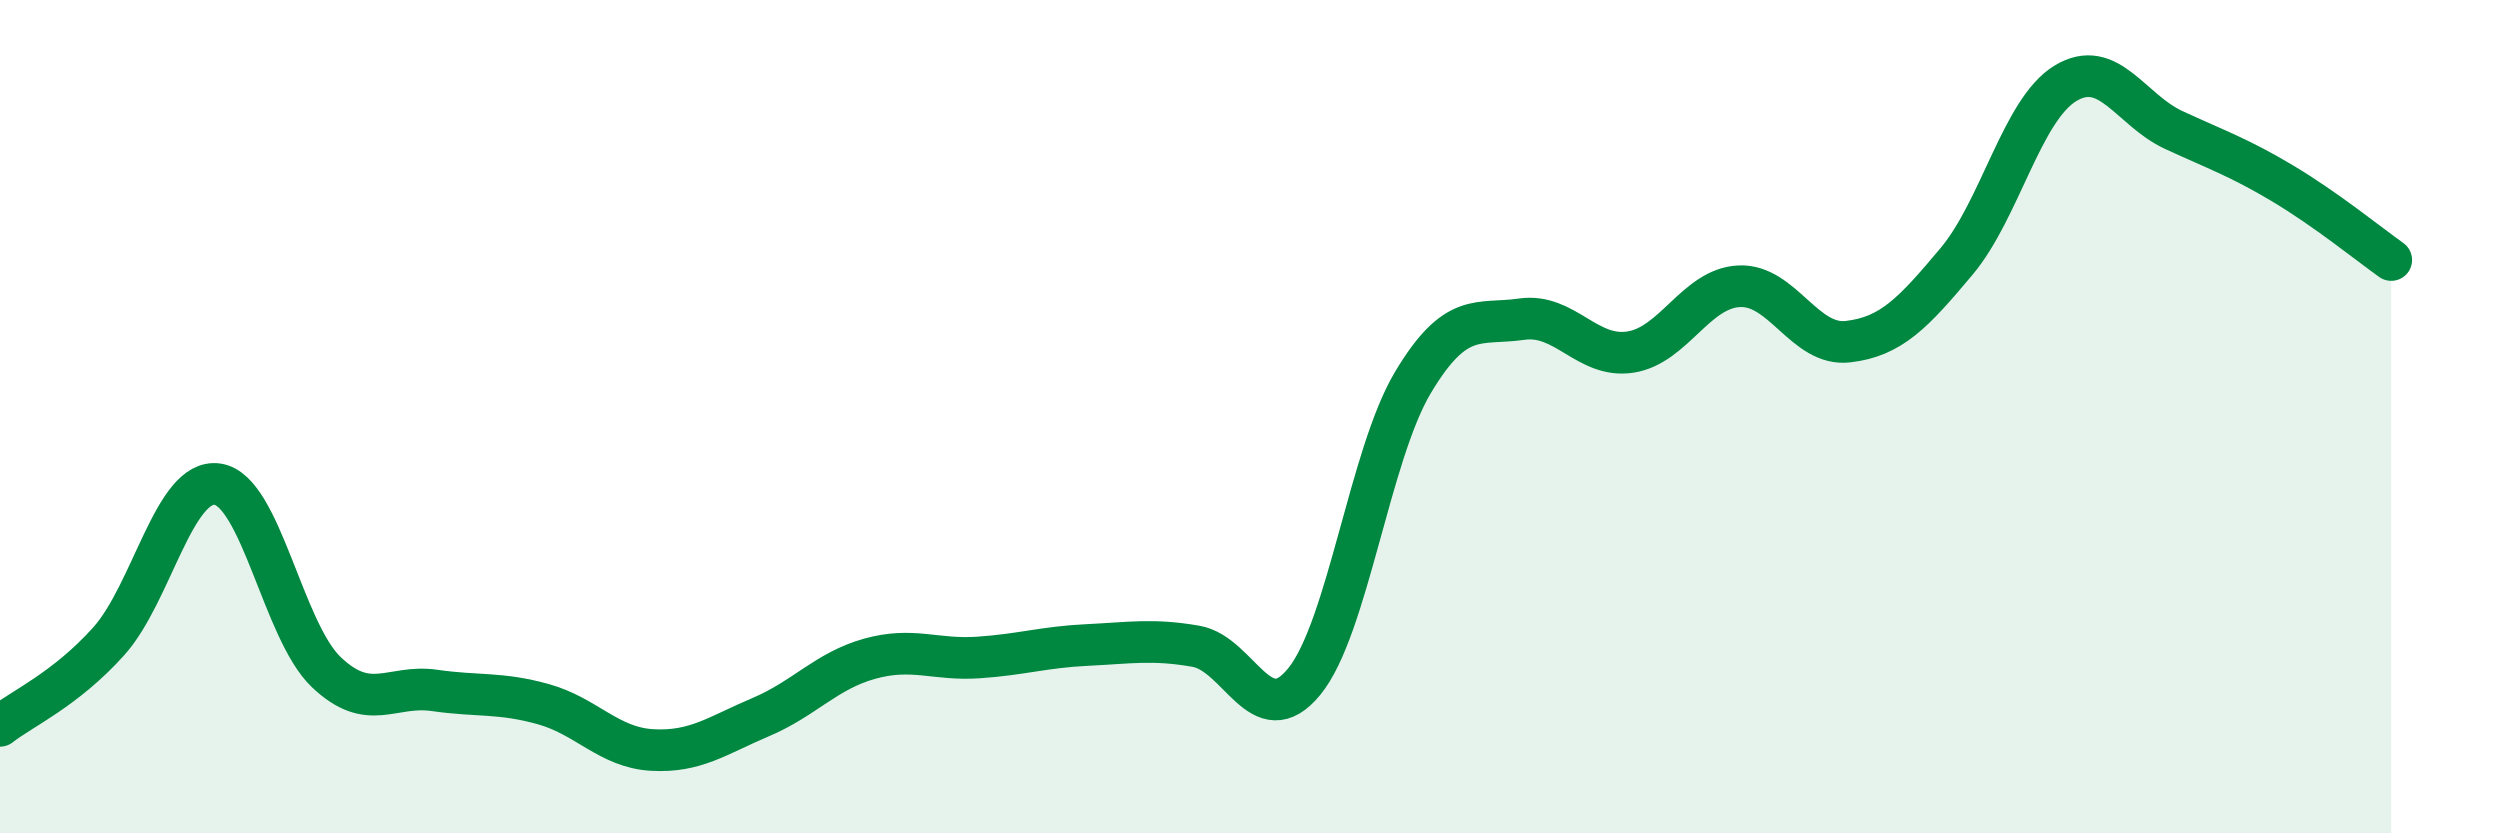 
    <svg width="60" height="20" viewBox="0 0 60 20" xmlns="http://www.w3.org/2000/svg">
      <path
        d="M 0,17.42 C 0.52,17.01 1.57,16.55 2.61,15.39 C 3.65,14.23 4.18,11.47 5.22,11.62 C 6.26,11.77 6.79,15.14 7.83,16.13 C 8.87,17.12 9.39,16.42 10.43,16.57 C 11.47,16.72 12,16.61 13.04,16.9 C 14.08,17.19 14.61,17.94 15.65,18 C 16.69,18.06 17.22,17.65 18.26,17.21 C 19.3,16.77 19.83,16.1 20.87,15.81 C 21.91,15.52 22.44,15.85 23.48,15.78 C 24.52,15.71 25.05,15.53 26.09,15.48 C 27.13,15.43 27.66,15.33 28.7,15.51 C 29.74,15.69 30.26,17.63 31.3,16.36 C 32.34,15.09 32.87,10.92 33.91,9.18 C 34.95,7.44 35.48,7.81 36.52,7.66 C 37.56,7.51 38.09,8.61 39.13,8.45 C 40.17,8.29 40.7,6.92 41.74,6.87 C 42.78,6.82 43.31,8.32 44.35,8.2 C 45.39,8.08 45.92,7.51 46.96,6.27 C 48,5.03 48.53,2.63 49.57,2 C 50.61,1.37 51.13,2.64 52.17,3.12 C 53.21,3.6 53.74,3.78 54.78,4.4 C 55.82,5.02 56.87,5.87 57.39,6.24L57.39 20L0 20Z"
        fill="#008740"
        opacity="0.1"
        stroke-linecap="round"
        stroke-linejoin="round"
      />
      <path
        d="M 0,17.42 C 0.52,17.01 1.57,16.55 2.61,15.39 C 3.65,14.23 4.18,11.47 5.22,11.62 C 6.26,11.77 6.79,15.14 7.83,16.13 C 8.87,17.12 9.39,16.42 10.43,16.57 C 11.47,16.72 12,16.61 13.04,16.9 C 14.08,17.19 14.61,17.94 15.65,18 C 16.69,18.06 17.22,17.65 18.26,17.21 C 19.3,16.77 19.83,16.1 20.87,15.81 C 21.91,15.52 22.44,15.85 23.48,15.78 C 24.52,15.71 25.05,15.53 26.09,15.48 C 27.13,15.43 27.66,15.33 28.7,15.51 C 29.74,15.69 30.26,17.63 31.3,16.36 C 32.34,15.09 32.87,10.92 33.91,9.18 C 34.95,7.44 35.48,7.81 36.52,7.66 C 37.56,7.51 38.09,8.61 39.13,8.45 C 40.17,8.29 40.7,6.92 41.74,6.87 C 42.78,6.82 43.31,8.32 44.35,8.2 C 45.39,8.08 45.92,7.51 46.96,6.27 C 48,5.03 48.53,2.63 49.57,2 C 50.61,1.37 51.13,2.64 52.17,3.12 C 53.21,3.6 53.74,3.78 54.78,4.4 C 55.82,5.02 56.87,5.87 57.39,6.24"
        stroke="#008740"
        stroke-width="1"
        fill="none"
        stroke-linecap="round"
        stroke-linejoin="round"
      />
    </svg>
  